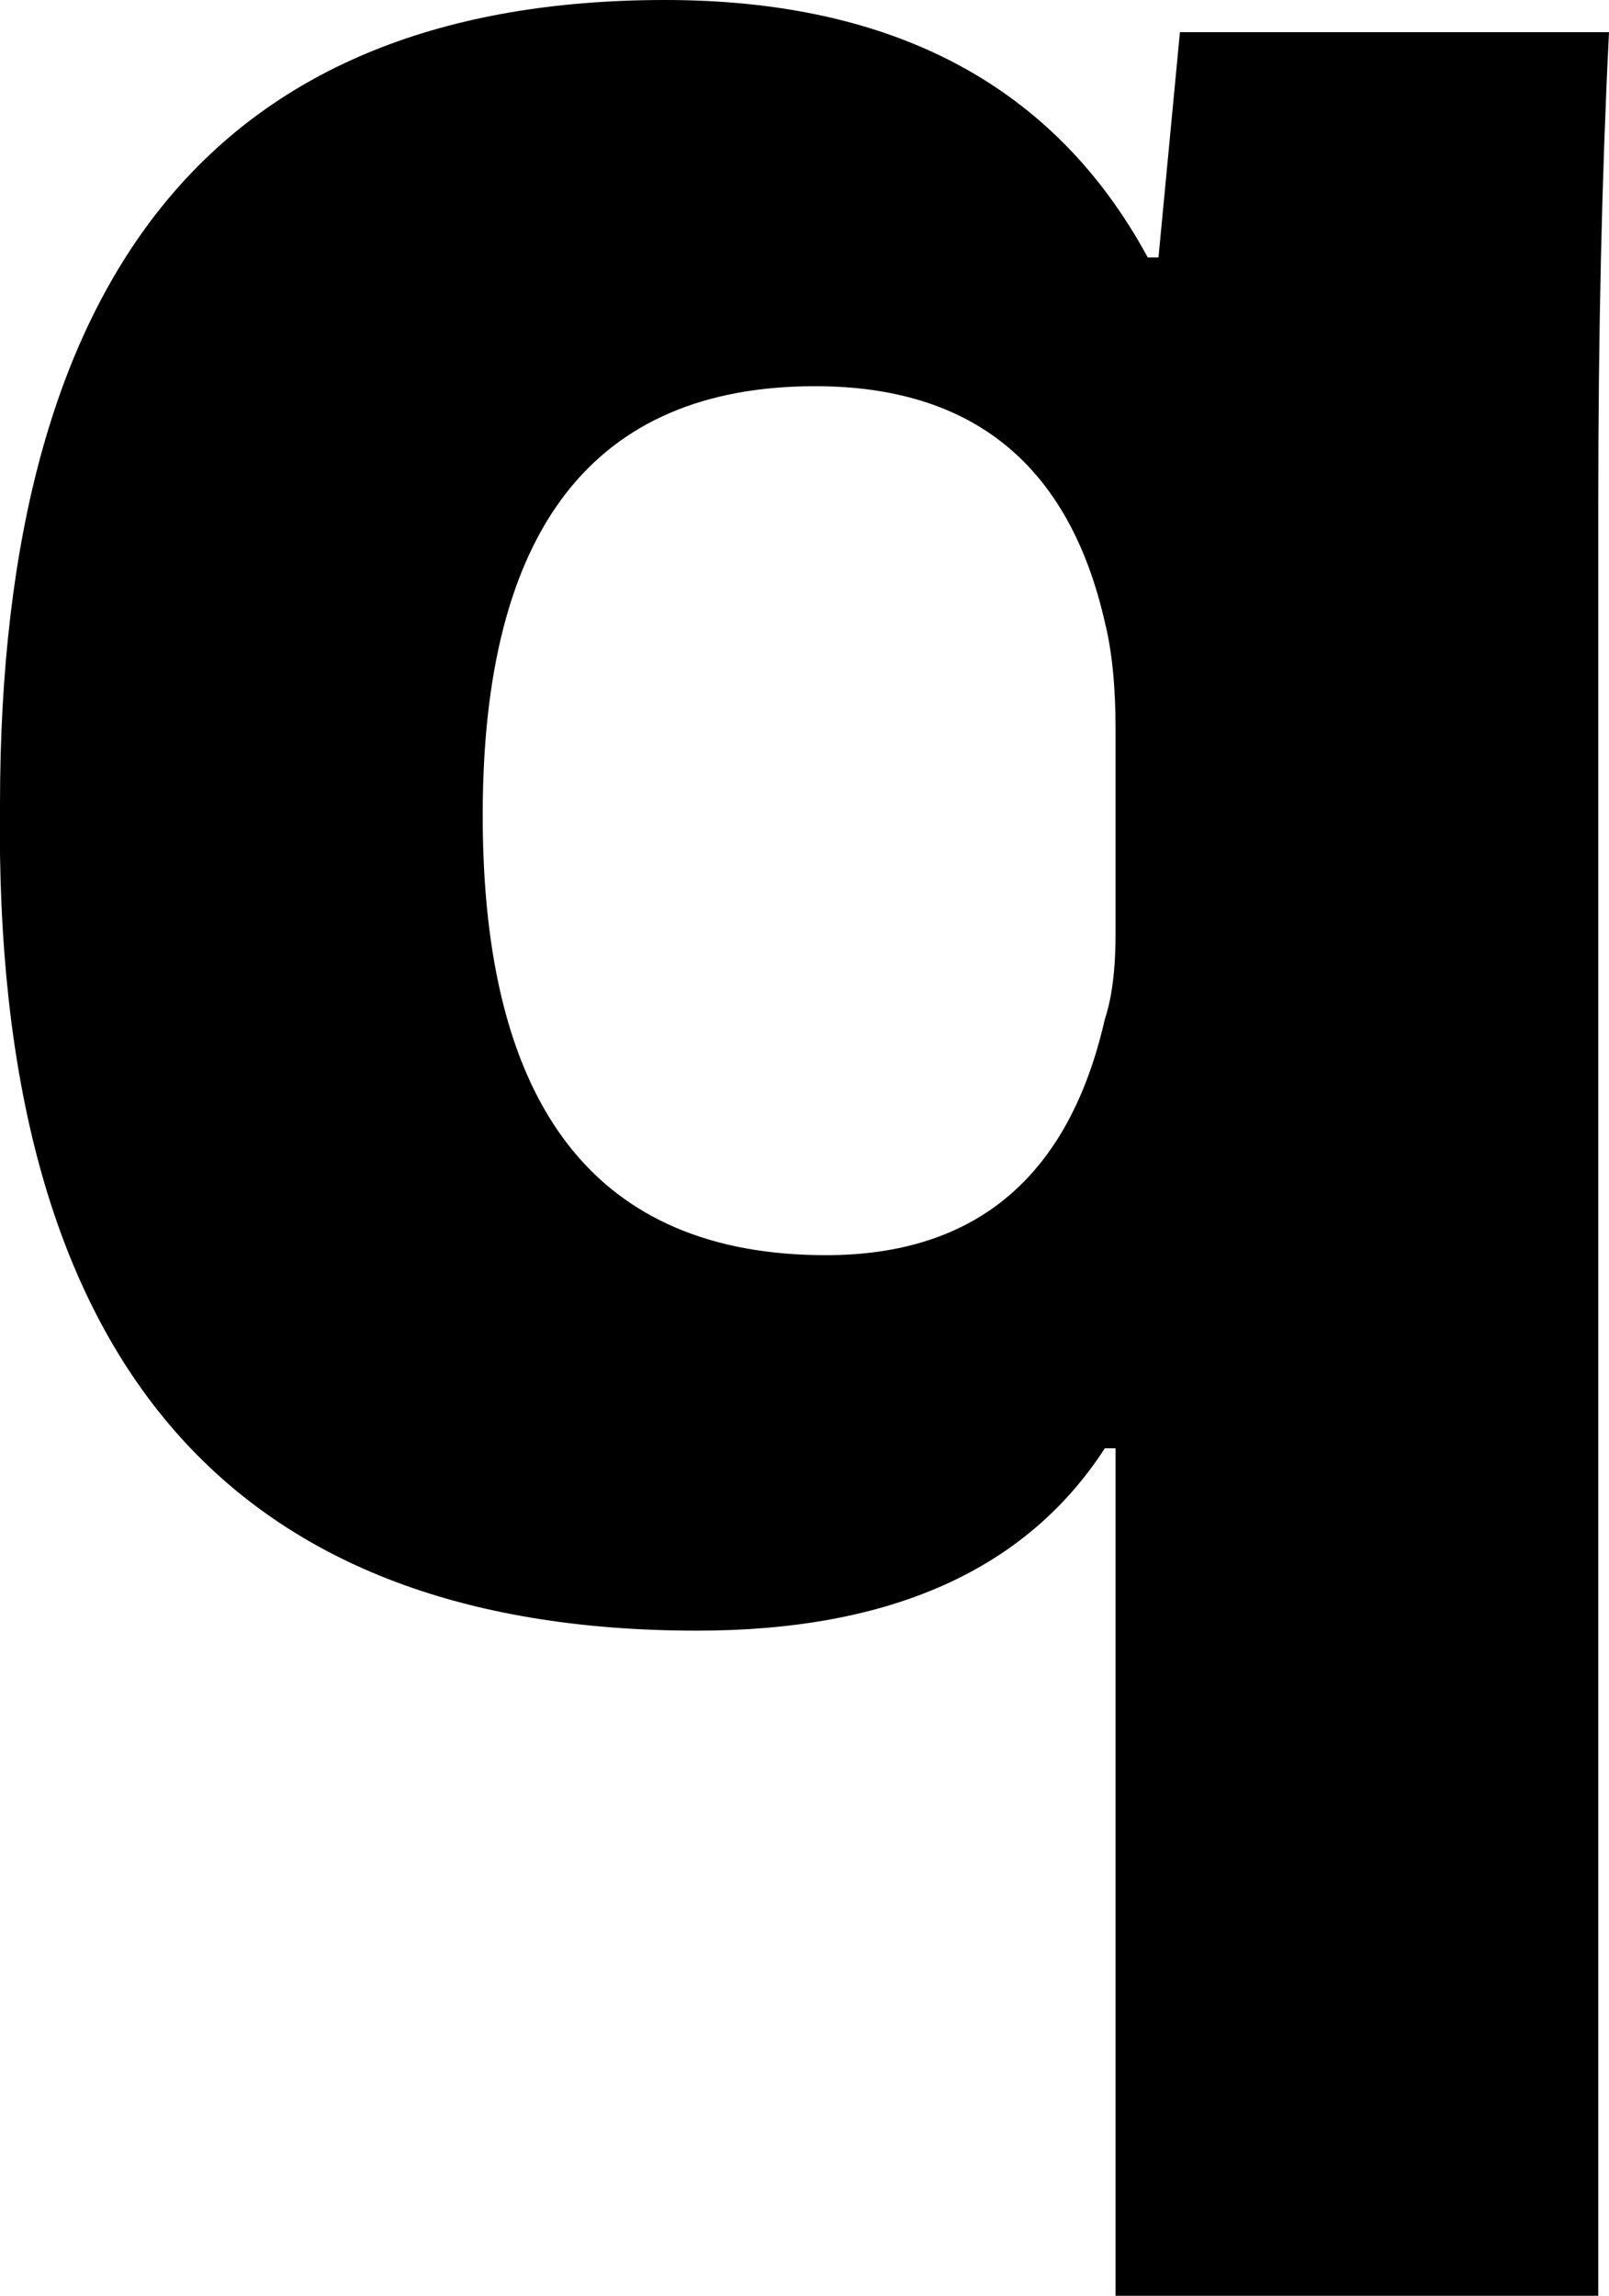 <?xml version="1.0" encoding="UTF-8" standalone="no"?>
<svg xmlns:xlink="http://www.w3.org/1999/xlink" height="10.7px" width="7.5px" xmlns="http://www.w3.org/2000/svg">
  <g transform="matrix(1.0, 0.0, 0.0, 1.0, -87.0, -37.25)">
    <path d="M94.45 47.95 L94.45 39.6 Q94.45 38.4 94.5 37.4 L92.5 37.4 92.4 38.45 92.35 38.45 Q91.7 37.25 90.1 37.25 87.0 37.25 87.0 41.0 86.95 44.85 90.25 44.85 91.6 44.85 92.15 44.0 L92.2 44.0 92.2 47.95 94.45 47.95 M92.2 41.6 Q92.2 41.85 92.15 42.0 91.9 43.1 90.85 43.1 89.25 43.1 89.25 41.05 89.25 39.05 90.8 39.05 91.9 39.05 92.15 40.15 92.2 40.35 92.2 40.65 L92.2 41.6" fill="#000000" fill-rule="evenodd" stroke="none"/>
  </g>
</svg>
